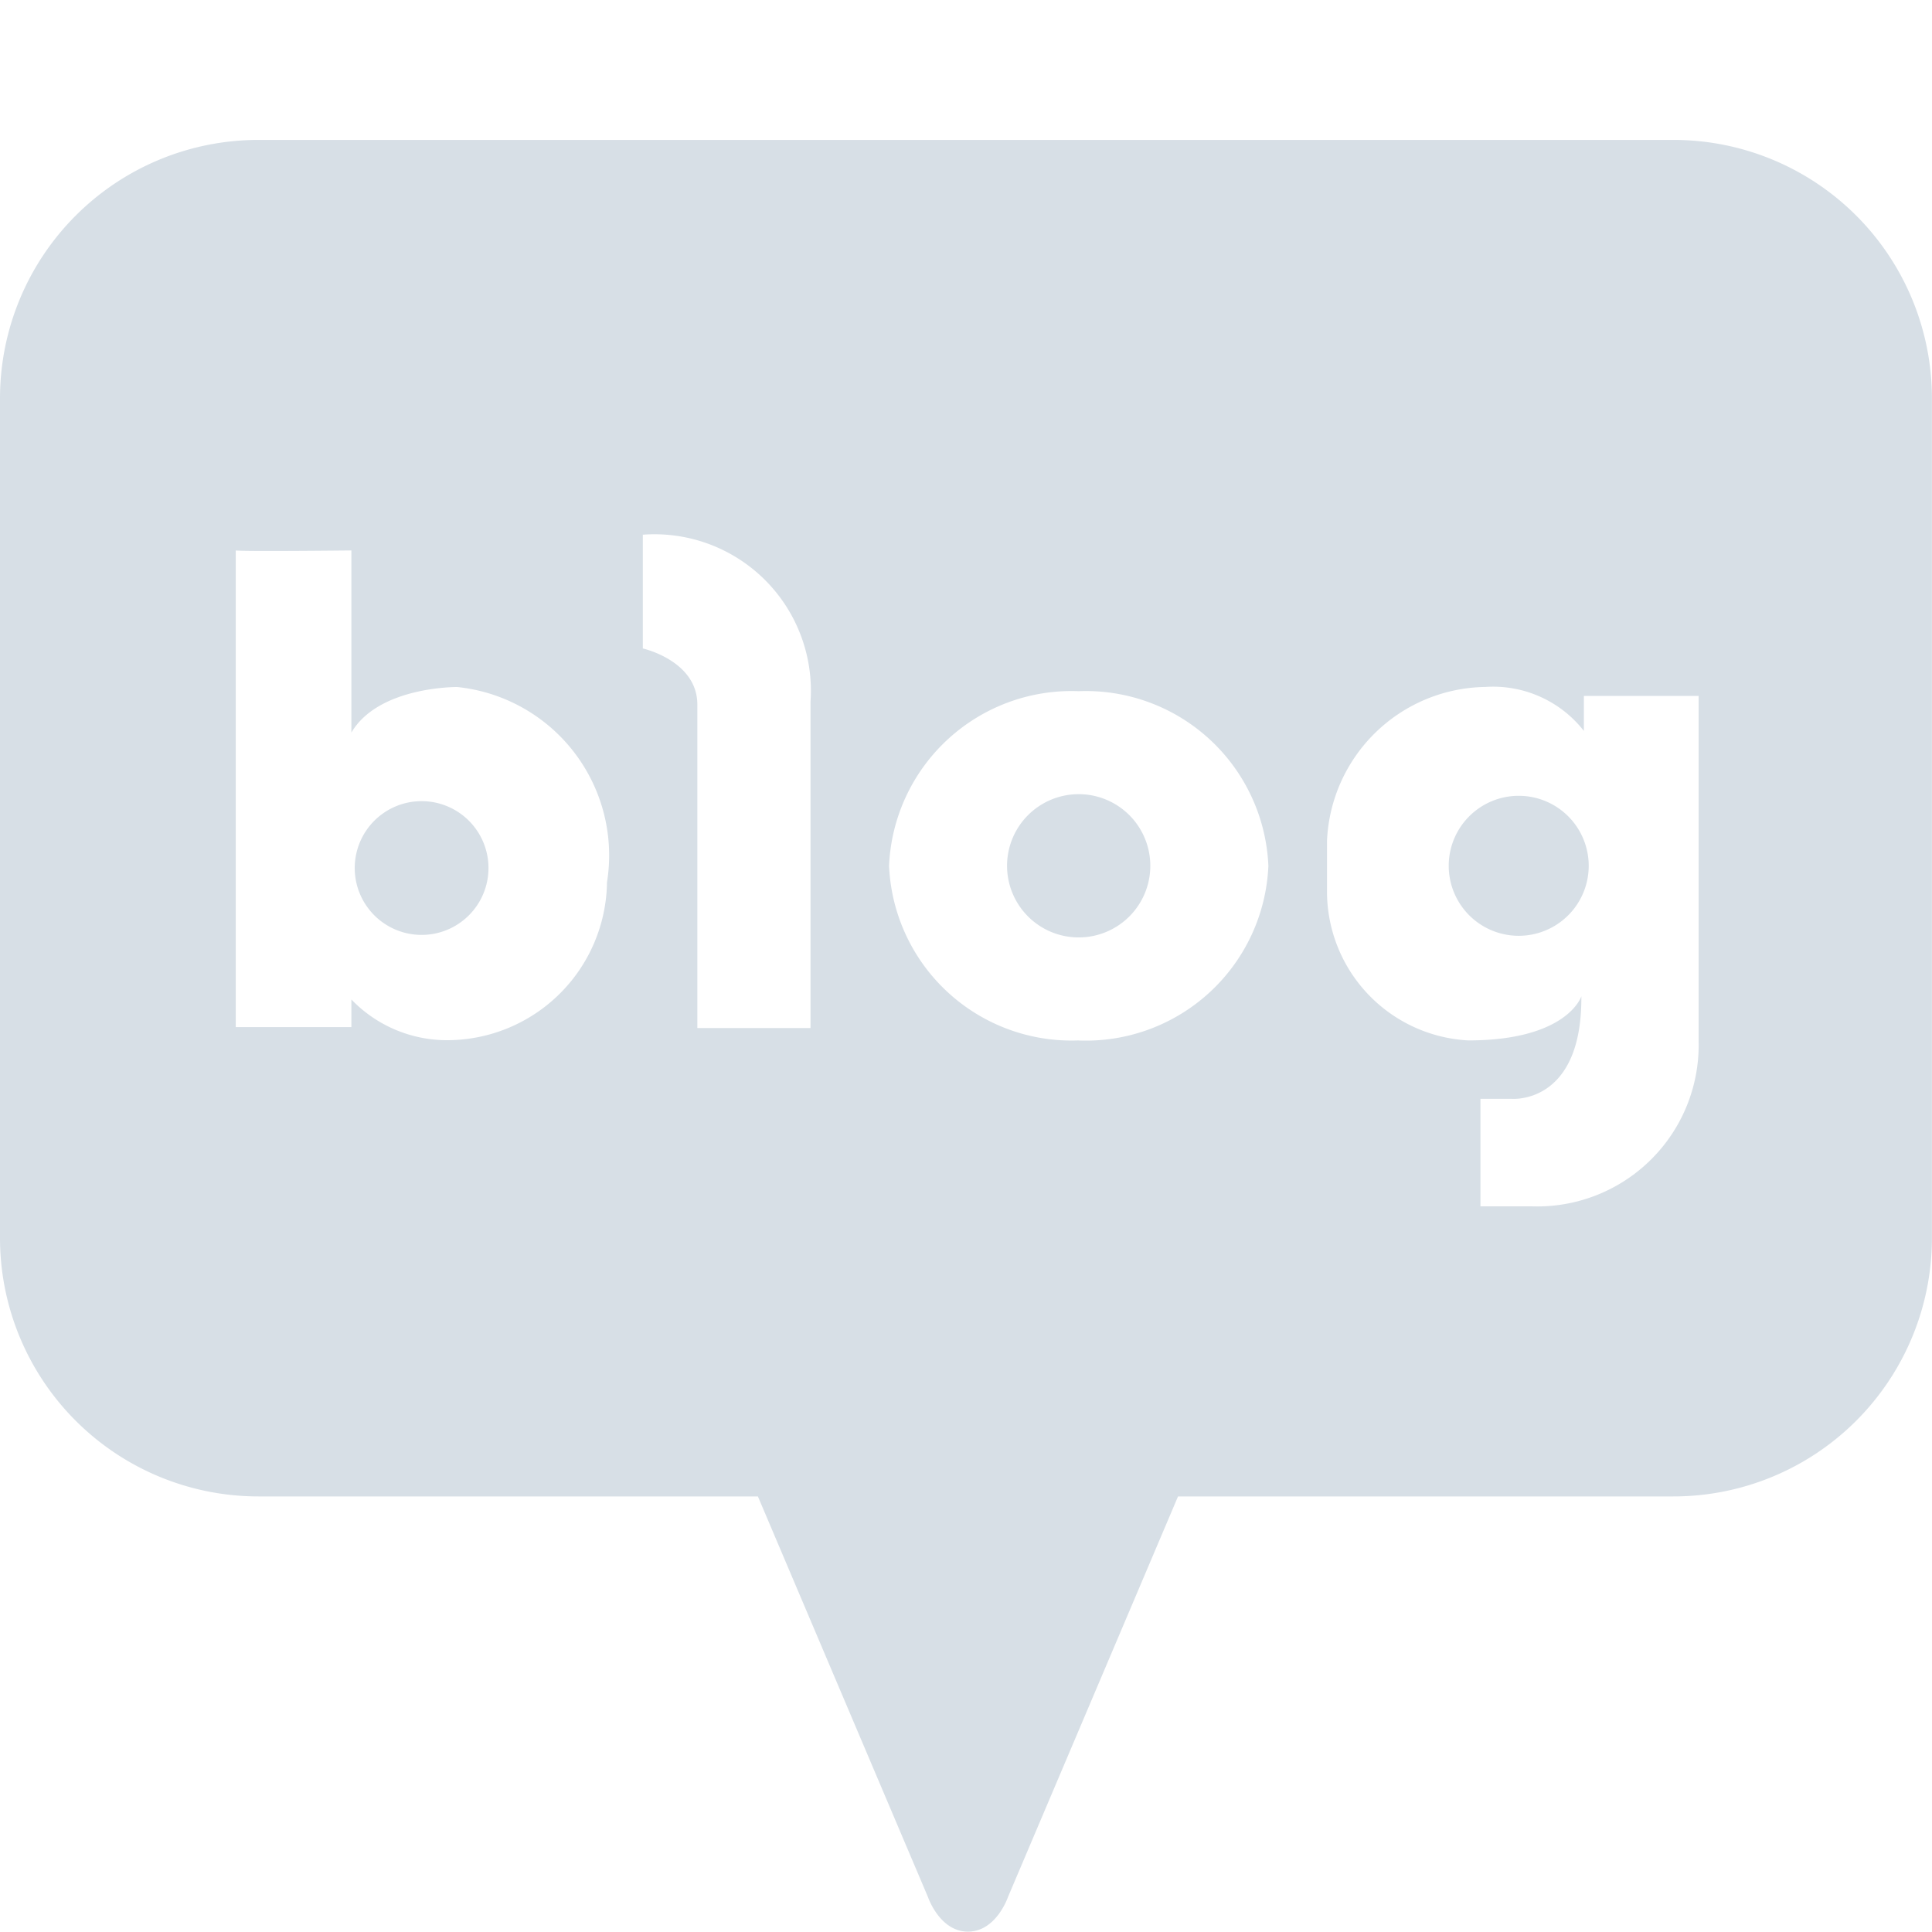 <svg xmlns="http://www.w3.org/2000/svg" width="26.001" height="26" viewBox="0 0 26.001 26"><defs><clipPath id="clip-path"><path id="사각형_3168" data-name="사각형 3168" class="cls-1" d="M0 0h26.001v24.117H0z"/></clipPath><style>.cls-1{fill:#d7dfe6}</style></defs><g id="icon-blog-D7DFE6" transform="translate(.001)"><path id="area" fill="none" d="M0 0h26v26H0z"/><g id="그룹_11636" data-name="그룹 11636" transform="translate(-.001 1.883)"><g id="그룹_11635" data-name="그룹 11635" clip-path="url(#clip-path)"><path id="패스_40401" data-name="패스 40401" class="cls-1" d="M26.914 48.45a.9.9 0 10.9.9.9.9 0 00-.9-.9" transform="translate(-21.24 -39.551)"/><path id="패스_40402" data-name="패스 40402" class="cls-1" d="M74.756 47.941a.964.964 0 10.964.964.964.964 0 00-.964-.964" transform="translate(-60.239 -39.136)"/><path id="패스_40403" data-name="패스 40403" class="cls-1" d="M22.523 0H3.478A3.478 3.478 0 000 3.478v11.3a3.478 3.478 0 003.478 3.478H10.2l2.288 5.39s.157.467.539.467.539-.467.539-.467l2.288-5.39h6.665A3.478 3.478 0 0026 14.781V3.478A3.478 3.478 0 0022.523 0M8.169 9.991a2.154 2.154 0 01-2.147 2.125 1.785 1.785 0 01-1.293-.548v.372H3.173V5.525c-.006 0-.007 0 0 0 .1.016 1.556 0 1.556 0v2.451c.366-.624 1.424-.613 1.424-.613a2.278 2.278 0 012.016 2.628m2.739-2.432v4.393H9.385V7.6c0-.592-.734-.756-.734-.756V5.313a2.105 2.105 0 012.257 2.246m3.61 4.56a2.458 2.458 0 01-2.553-2.35 2.458 2.458 0 012.553-2.35A2.458 2.458 0 0117.07 9.77a2.458 2.458 0 01-2.553 2.35m8.343 0a2.172 2.172 0 01-2.246 2.232h-.69v-1.447h.416s.953.088.942-1.38c0 0-.186.594-1.523.594a2.008 2.008 0 01-1.9-1.986v-.7a2.165 2.165 0 012.131-2.071 1.55 1.55 0 011.326.592v-.471h1.544z"/><path id="패스_40404" data-name="패스 40404" class="cls-1" d="M107.093 48.061a.942.942 0 10.942.942.942.942 0 00-.942-.942" transform="translate(-86.654 -39.234)"/></g></g></g></svg>
